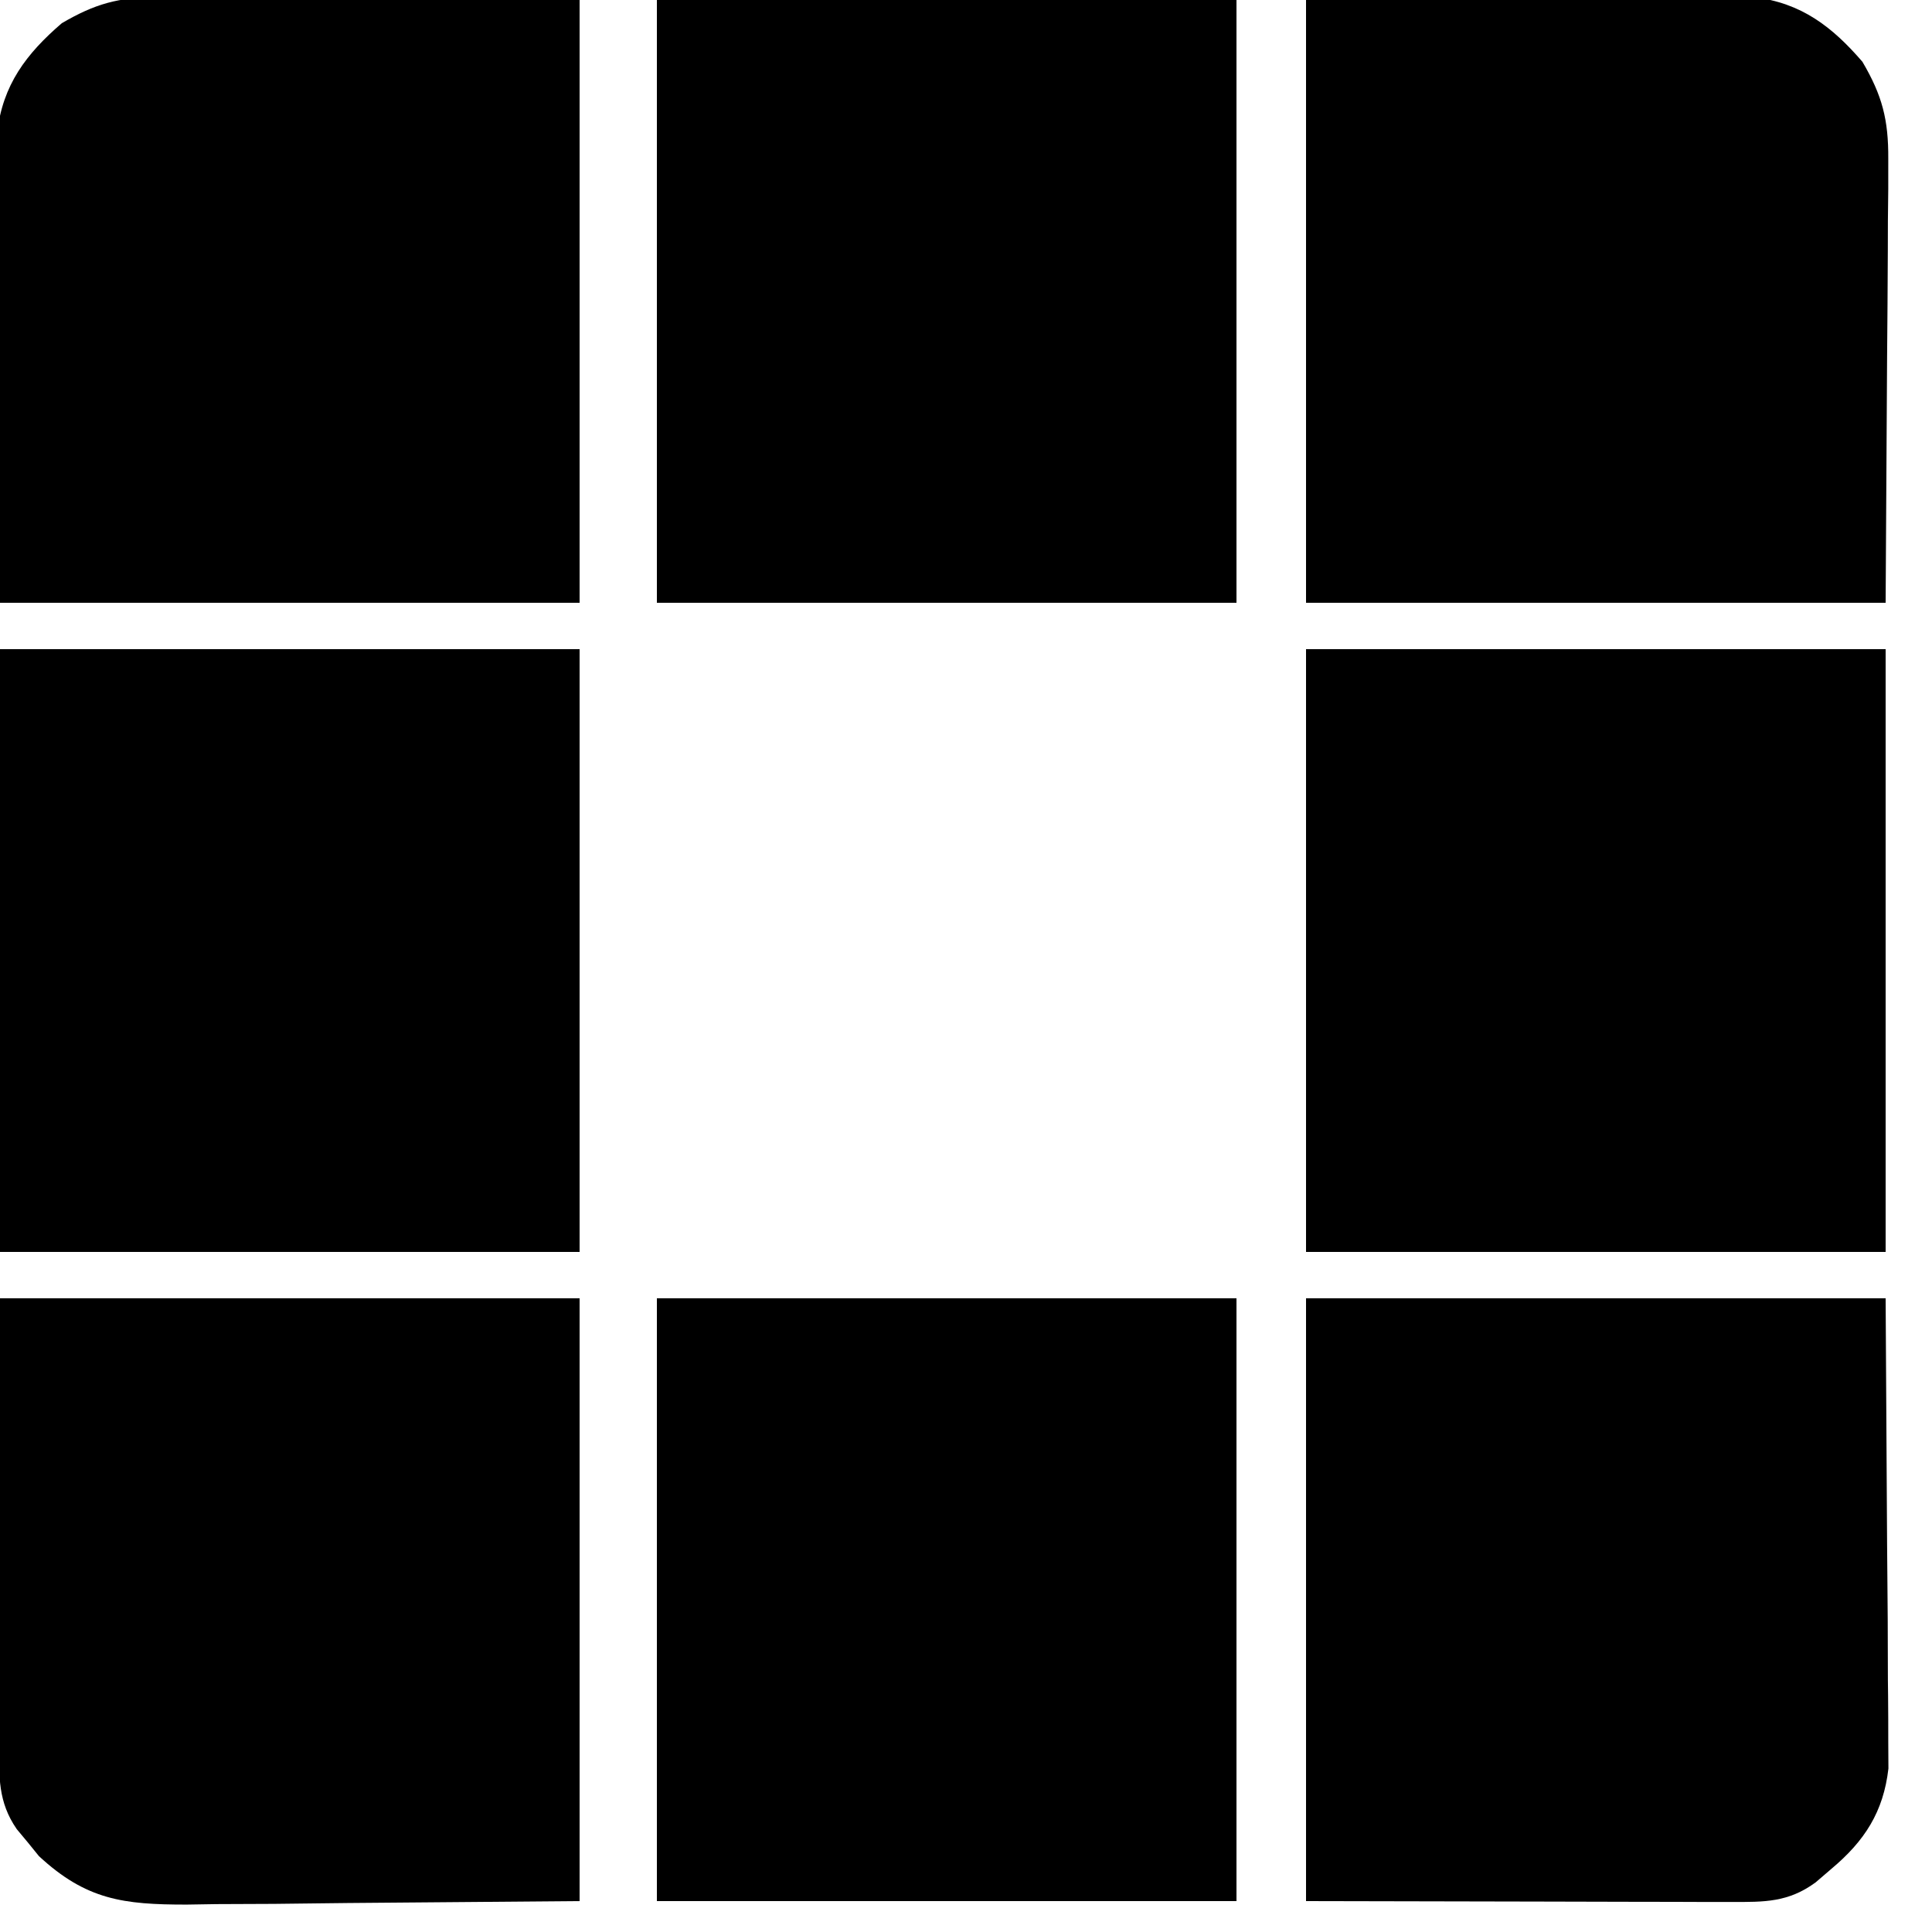 <?xml version="1.0" encoding="UTF-8"?>
<svg version="1.1" xmlns="http://www.w3.org/2000/svg" width="250" height="250">
<path d="M0 0 C24.75 0 49.5 0 75 0 C75 25.74 75 51.48 75 78 C50.25 78 25.5 78 0 78 C0 52.26 0 26.52 0 0 Z " fill="#000000" transform="translate(85,168)"/>
<path d="M0 0 C24.75 0 49.5 0 75 0 C75 25.74 75 51.48 75 78 C50.25 78 25.5 78 0 78 C0 52.26 0 26.52 0 0 Z " fill="#000000" transform="translate(169,84)"/>
<path d="M0 0 C24.75 0 49.5 0 75 0 C75 25.74 75 51.48 75 78 C50.25 78 25.5 78 0 78 C0 52.26 0 26.52 0 0 Z " fill="#000000" transform="translate(0,84)"/>
<path d="M0 0 C24.75 0 49.5 0 75 0 C75 25.74 75 51.48 75 78 C50.25 78 25.5 78 0 78 C0 52.26 0 26.52 0 0 Z " fill="#000000" transform="translate(85,0)"/>
<path d="M0 0 C9.941 -0.062 19.883 -0.124 30.125 -0.188 C34.82 -0.228 34.82 -0.228 39.61 -0.27 C42.097 -0.279 44.583 -0.287 47.07 -0.293 C48.357 -0.308 49.643 -0.324 50.969 -0.339 C52.206 -0.34 53.444 -0.34 54.719 -0.341 C55.79 -0.347 56.86 -0.354 57.963 -0.361 C64.059 0.363 68.076 3.44 72 8 C74.57 12.368 75.371 15.507 75.341 20.556 C75.34 21.855 75.34 23.153 75.339 24.491 C75.324 25.856 75.309 27.221 75.293 28.586 C75.29 29.838 75.287 31.09 75.284 32.38 C75.268 37.045 75.226 41.71 75.188 46.375 C75.126 56.811 75.064 67.248 75 78 C50.25 78 25.5 78 0 78 C0 52.26 0 26.52 0 0 Z " fill="#000000" transform="translate(169,0)"/>
<path d="M0 0 C1.238 0 2.475 0.001 3.751 0.001 C5.68 0.024 5.68 0.024 7.649 0.048 C9.439 0.052 9.439 0.052 11.264 0.057 C15.708 0.072 20.151 0.114 24.594 0.153 C34.535 0.215 44.477 0.277 54.719 0.341 C54.719 26.081 54.719 51.821 54.719 78.341 C29.969 78.341 5.219 78.341 -20.281 78.341 C-20.343 67.904 -20.405 57.468 -20.468 46.716 C-20.496 43.429 -20.523 40.142 -20.551 36.756 C-20.56 34.146 -20.567 31.536 -20.574 28.927 C-20.582 28.254 -20.589 27.581 -20.597 26.888 C-20.62 24.891 -20.621 22.894 -20.621 20.897 C-20.628 19.773 -20.635 18.649 -20.642 17.492 C-19.936 11.328 -16.894 7.31 -12.281 3.341 C-8.006 0.84 -4.937 -0.031 0 0 Z " fill="#000000" transform="translate(20.281,-0.341)"/>
<path d="M0 0 C24.75 0 49.5 0 75 0 C75.062 10.436 75.124 20.872 75.188 31.625 C75.228 36.555 75.228 36.555 75.27 41.584 C75.279 44.194 75.287 46.804 75.293 49.414 C75.301 50.087 75.309 50.759 75.317 51.452 C75.339 53.449 75.34 55.447 75.341 57.444 C75.351 59.129 75.351 59.129 75.361 60.849 C74.718 66.465 72.265 70.234 68 73.812 C67.319 74.396 66.639 74.98 65.938 75.582 C62.393 78.176 59.312 78.122 55.06 78.114 C53.822 78.113 52.584 78.113 51.308 78.113 C50.006 78.108 48.704 78.103 47.363 78.098 C46.167 78.097 44.971 78.096 43.739 78.095 C39.263 78.089 34.788 78.075 30.312 78.062 C20.309 78.042 10.306 78.021 0 78 C0 52.26 0 26.52 0 0 Z " fill="#000000" transform="translate(169,168)"/>
<path d="M0 0 C24.75 0 49.5 0 75 0 C75 25.74 75 51.48 75 78 C65.079 78.082 55.159 78.165 44.938 78.25 C41.817 78.286 38.696 78.323 35.48 78.36 C32.996 78.372 30.512 78.382 28.027 78.391 C26.746 78.411 25.465 78.432 24.145 78.453 C15.971 78.456 11.156 77.85 5.039 72.184 C4.572 71.607 4.106 71.031 3.625 70.438 C3.143 69.859 2.661 69.28 2.164 68.684 C-0.27 65.163 -0.122 61.924 -0.114 57.784 C-0.113 56.485 -0.113 55.186 -0.113 53.848 C-0.108 52.468 -0.103 51.087 -0.098 49.707 C-0.097 48.452 -0.096 47.197 -0.095 45.904 C-0.089 41.207 -0.075 36.51 -0.062 31.812 C-0.032 16.065 -0.032 16.065 0 0 Z " fill="#000000" transform="translate(0,168)"/>
</svg>
